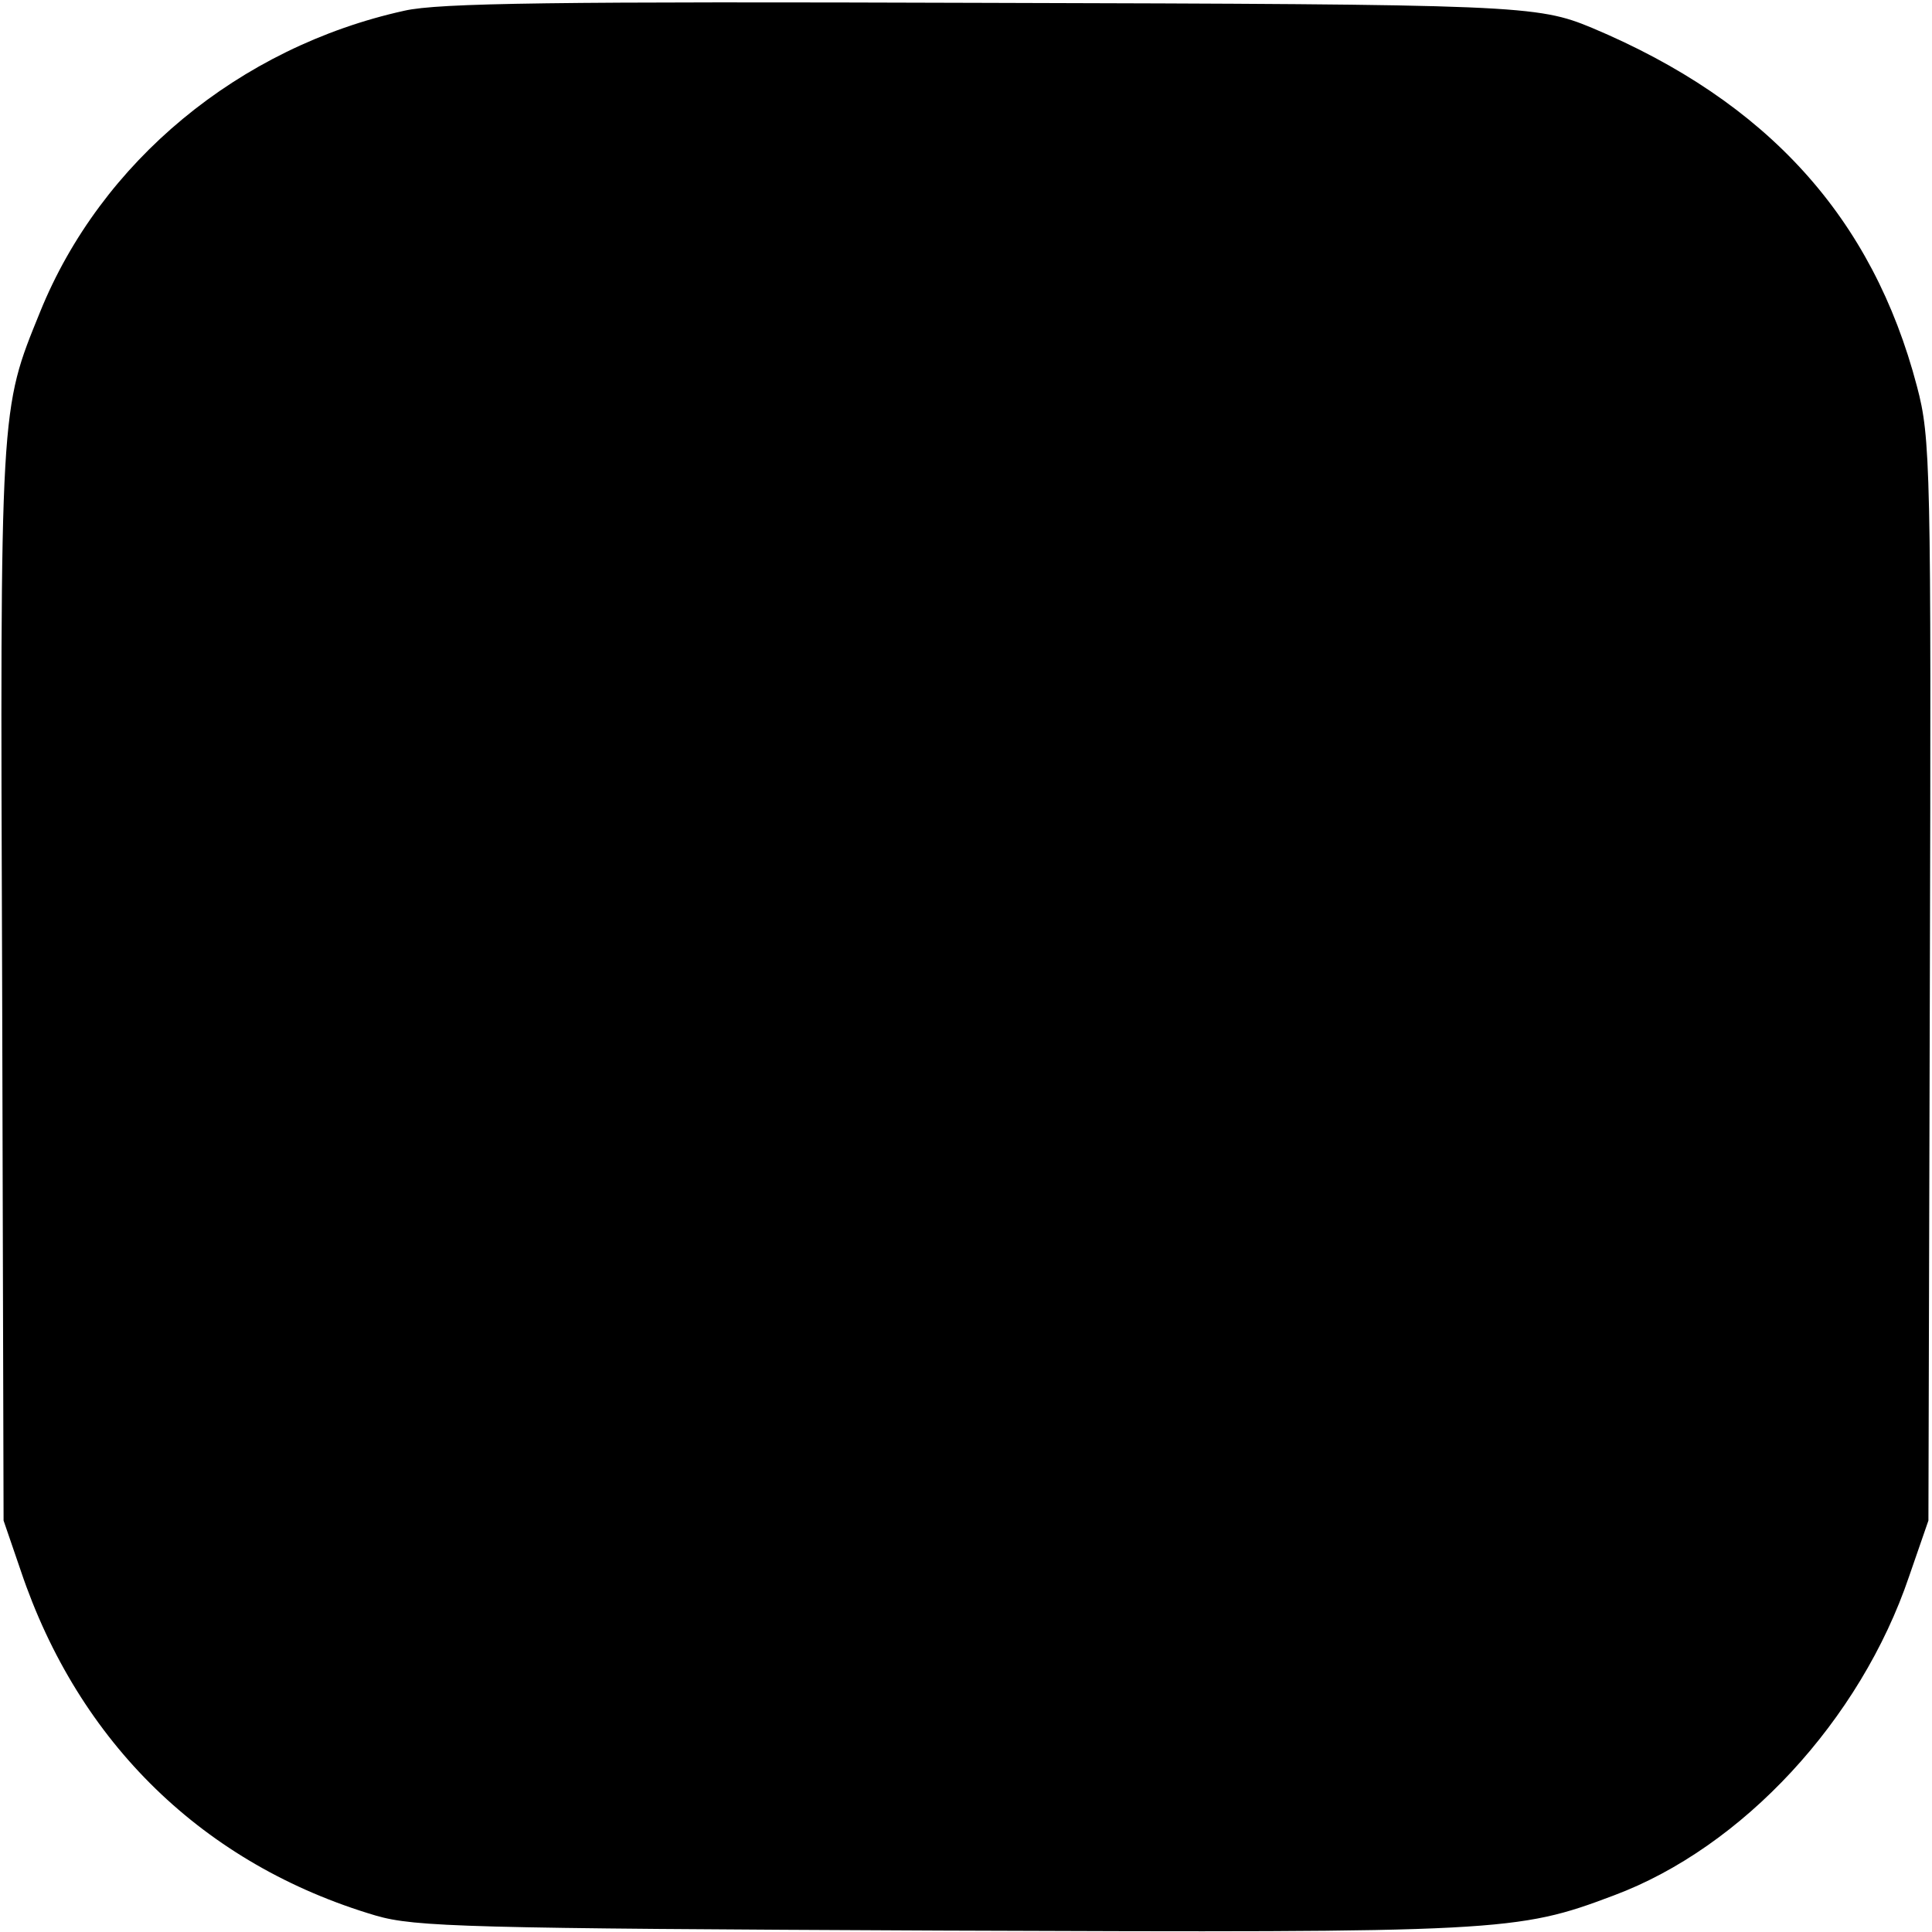 <?xml version="1.0" standalone="no"?>
<!DOCTYPE svg PUBLIC "-//W3C//DTD SVG 20010904//EN"
 "http://www.w3.org/TR/2001/REC-SVG-20010904/DTD/svg10.dtd">
<svg version="1.0" xmlns="http://www.w3.org/2000/svg"
 width="270pt" height="270pt" viewBox="0 0 270 270"
 preserveAspectRatio="xMidYMid meet">
<g transform="translate(0,270) scale(0.1,-0.1)"
fill="#000000" stroke="none">
<path d="M565 2685 c-231 -51 -424 -211 -509 -421 -56 -138 -56 -126 -53 -939
l2 -750 24 -70 c81 -241 256 -411 496 -482 55 -16 127 -18 790 -21 783 -3 805
-2 940 49 180 67 345 245 413 446 l27 78 2 755 c2 721 1 758 -18 830 -62 236
-209 398 -454 501 -77 32 -102 33 -850 35 -599 2 -762 0 -810 -11z"/>
</g>
</svg>
